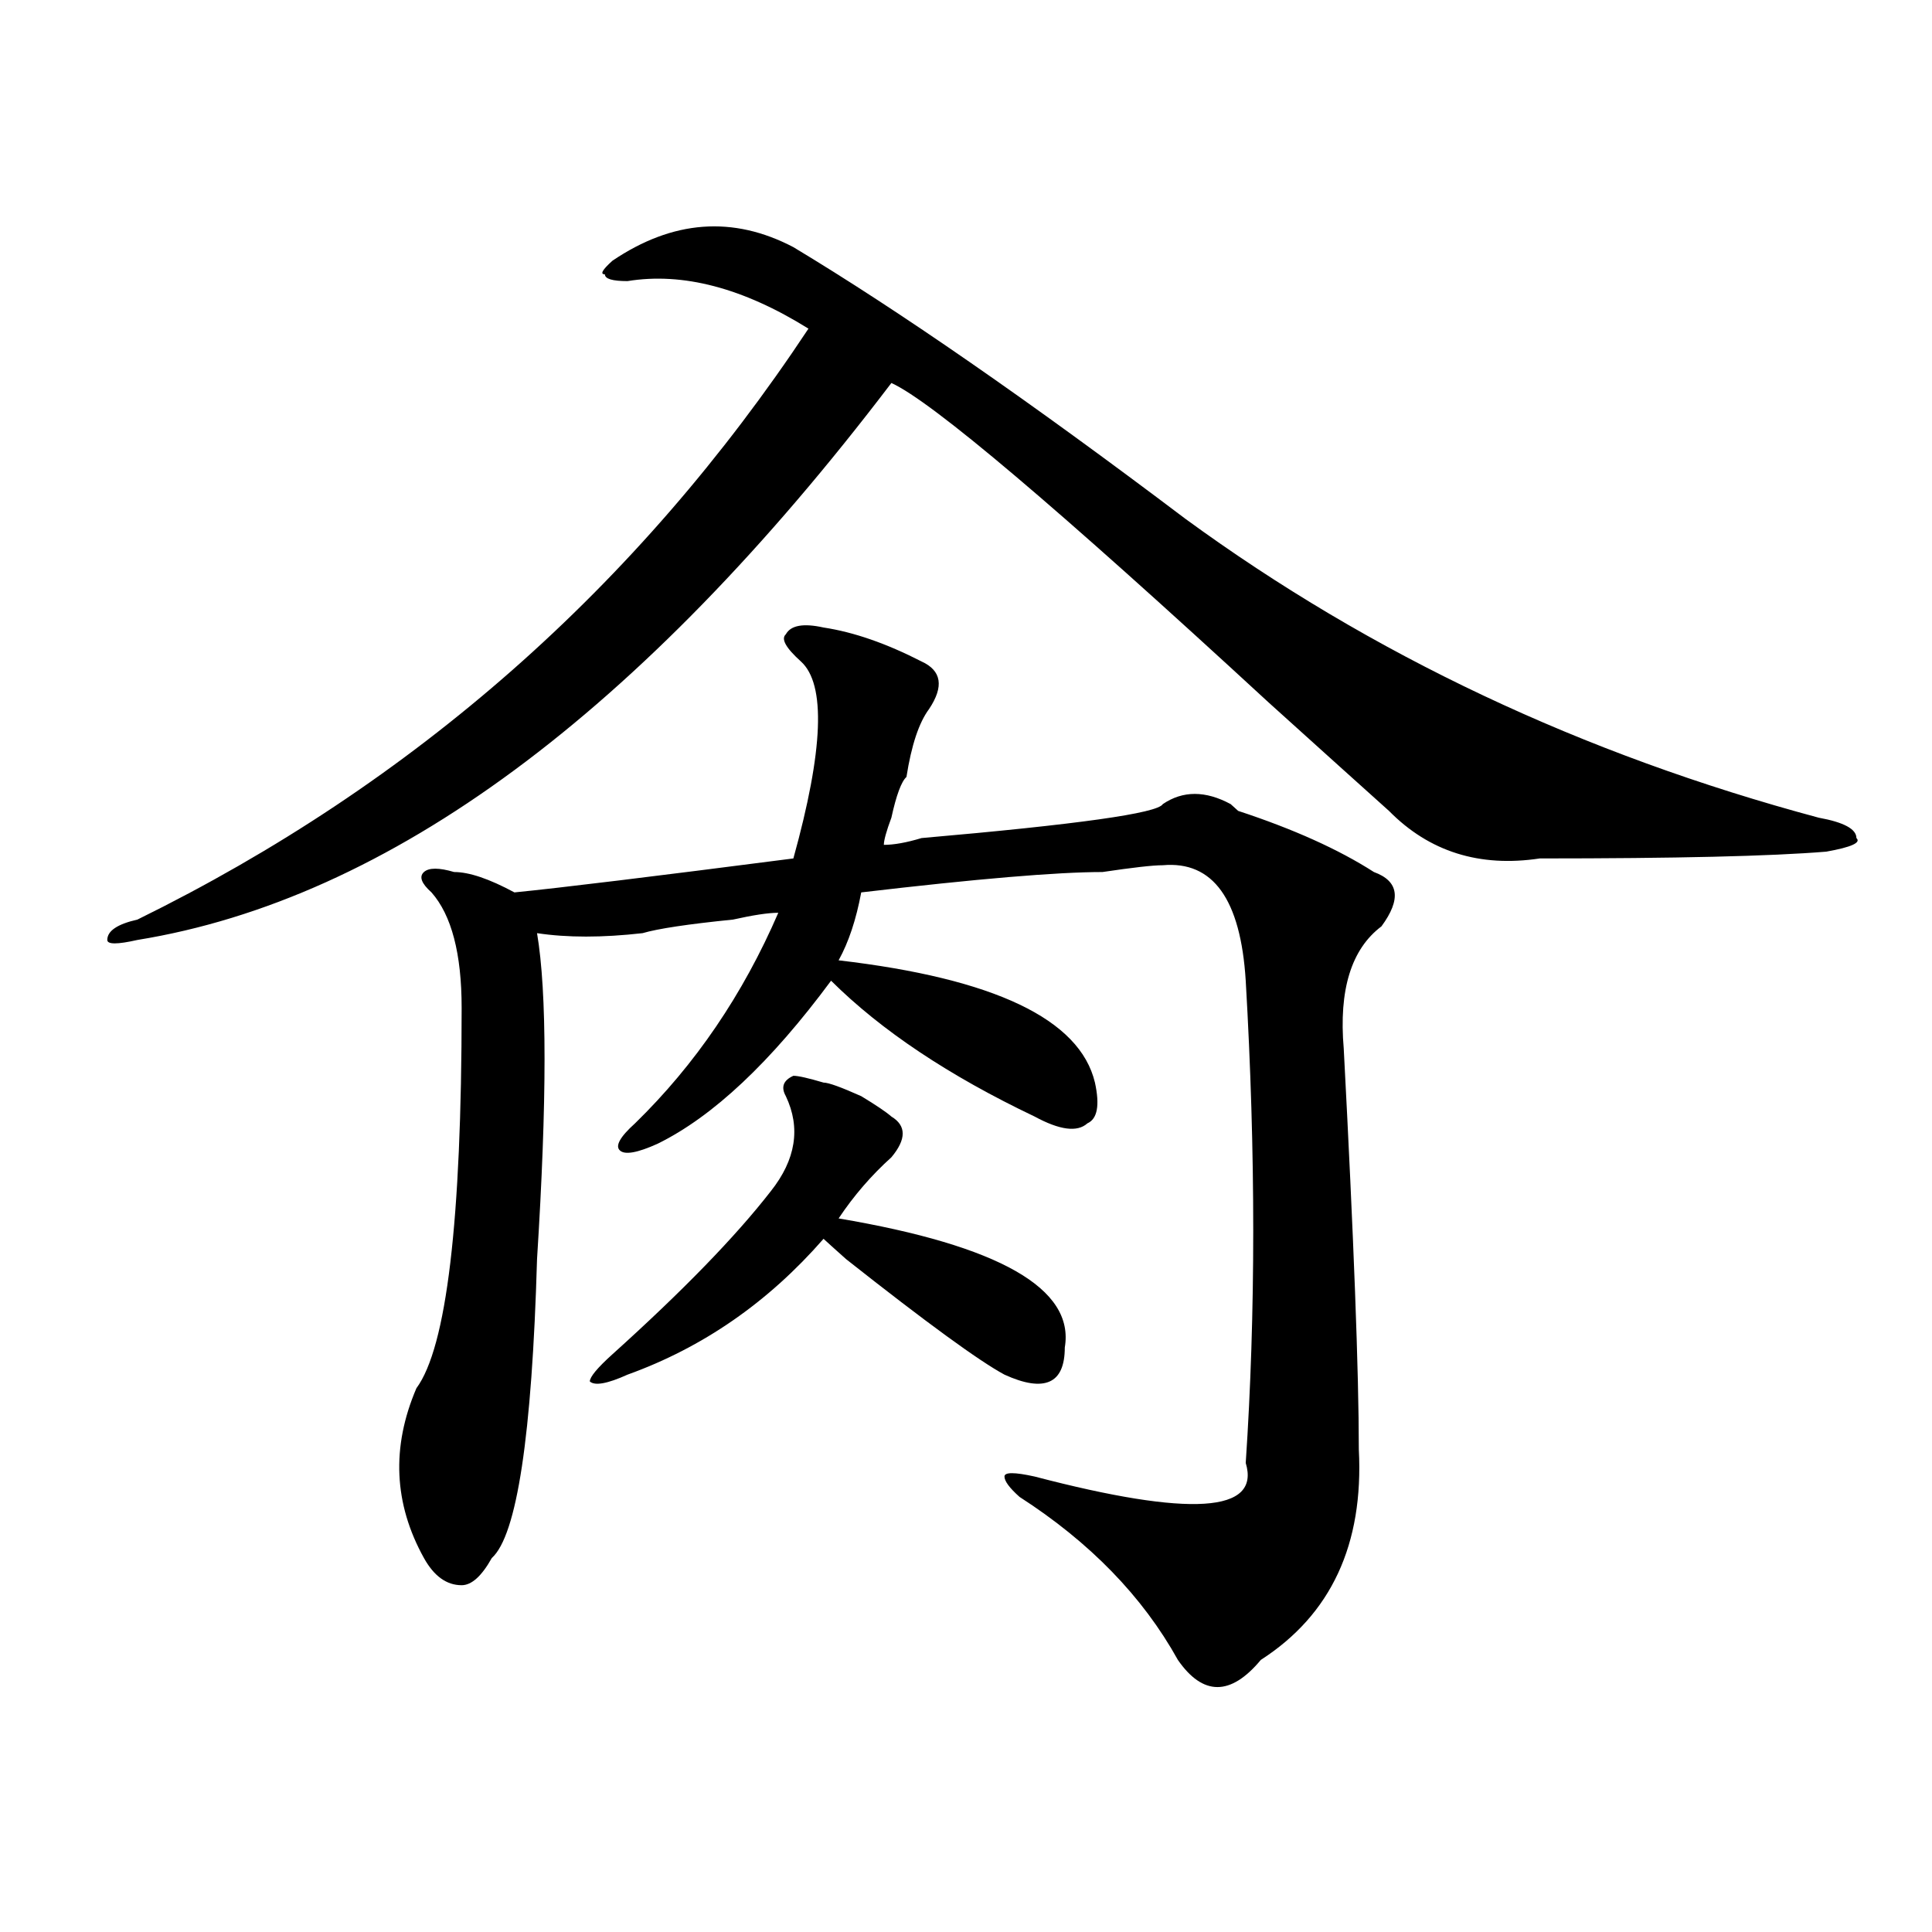 <?xml version="1.0" encoding="utf-8"?>
<!-- Generator: Adobe Illustrator 16.0.0, SVG Export Plug-In . SVG Version: 6.00 Build 0)  -->
<!DOCTYPE svg PUBLIC "-//W3C//DTD SVG 1.1//EN" "http://www.w3.org/Graphics/SVG/1.1/DTD/svg11.dtd">
<svg version="1.1" id="图层_1" xmlns="http://www.w3.org/2000/svg" xmlns:xlink="http://www.w3.org/1999/xlink" x="0px" y="0px"
	 width="1000px" height="1000px" viewBox="0 0 1000 1000" enable-background="new 0 0 1000 1000" xml:space="preserve">
<path d="M410.648,127.922c54.633,32.849,122.253,79.706,202.922,140.625c96.218,70.313,205.483,121.894,327.797,154.688
	c12.987,2.362,19.512,5.878,19.512,10.547c2.562,2.362-2.622,4.724-15.609,7.031c-28.657,2.362-78.047,3.516-148.289,3.516
	c-31.219,4.724-57.255-3.516-78.047-24.609c-13.048-11.7-33.841-30.433-62.438-56.25
	C547.23,262.724,482.171,207.628,461.379,198.234C331.261,369.347,201.202,465.422,71.145,486.516
	c-10.427,2.362-15.609,2.362-15.609,0c0-4.669,5.183-8.185,15.609-10.547c143.046-70.313,258.835-172.266,347.309-305.859
	c-33.841-21.094-65.06-29.278-93.656-24.609c-7.805,0-11.707-1.153-11.707-3.516c-2.622,0-1.341-2.308,3.902-7.031
	C348.211,113.859,379.43,111.552,410.648,127.922z M426.258,324.797c15.609,2.362,32.499,8.239,50.73,17.578
	c10.366,4.724,11.707,12.909,3.902,24.609c-5.243,7.031-9.146,18.786-11.707,35.156c-2.622,2.362-5.243,9.394-7.805,21.094
	c-2.622,7.031-3.902,11.755-3.902,14.063c5.183,0,11.707-1.153,19.512-3.516c80.608-7.031,122.253-12.854,124.875-17.578
	c10.366-7.031,22.073-7.031,35.121,0l3.902,3.516c28.597,9.394,52.011,19.94,70.242,31.641c12.987,4.724,14.269,14.063,3.902,28.125
	c-15.609,11.755-22.134,32.849-19.512,63.281c5.183,98.438,7.805,167.597,7.805,207.422c2.562,49.219-14.329,85.528-50.73,108.984
	c-15.609,18.731-29.938,18.731-42.926,0c-18.231-32.85-45.548-60.919-81.949-84.375c-5.243-4.669-7.805-8.185-7.805-10.547
	c0-2.308,5.183-2.308,15.609,0c80.608,21.094,117.07,18.786,109.266-7.031c5.183-77.344,5.183-160.511,0-249.609
	c-2.622-42.188-16.95-62.073-42.926-59.766c-5.243,0-15.609,1.208-31.219,3.516c-23.414,0-65.06,3.516-124.875,10.547
	c-2.622,14.063-6.524,25.817-11.707,35.156c80.608,9.394,124.875,30.487,132.68,63.281c2.562,11.755,1.28,18.786-3.902,21.094
	c-5.243,4.724-14.329,3.516-27.316-3.516c-44.267-21.094-79.388-44.495-105.363-70.313c-31.219,42.188-61.157,70.313-89.754,84.375
	c-10.427,4.724-16.95,5.878-19.512,3.516c-2.622-2.308,0-7.031,7.805-14.063c31.219-30.433,55.913-66.797,74.145-108.984
	c-5.243,0-13.048,1.208-23.414,3.516c-23.414,2.362-39.023,4.724-46.828,7.031c-20.853,2.362-39.023,2.362-54.633,0
	c5.183,30.487,5.183,86.737,0,168.75c-2.622,91.406-10.427,142.987-23.414,154.688c-5.243,9.338-10.427,14.063-15.609,14.063
	c-7.805,0-14.329-4.725-19.512-14.063c-15.609-28.125-16.95-57.403-3.902-87.891c15.609-21.094,23.414-86.683,23.414-196.875
	c0-28.125-5.243-48.011-15.609-59.766c-5.243-4.669-6.524-8.185-3.902-10.547c2.562-2.308,7.805-2.308,15.609,0
	c7.805,0,18.171,3.516,31.219,10.547c23.414-2.308,71.522-8.185,144.387-17.578c15.609-56.25,16.89-90.198,3.902-101.953
	c-7.805-7.031-10.427-11.7-7.805-14.063C409.308,323.644,415.831,322.489,426.258,324.797z M426.258,560.344
	c2.562,0,9.085,2.362,19.512,7.031c7.805,4.724,12.987,8.239,15.609,10.547c7.805,4.724,7.805,11.755,0,21.094
	c-10.427,9.394-19.512,19.94-27.316,31.641c83.229,14.063,122.253,36.364,117.07,66.797c0,9.394-2.622,15.271-7.805,17.578
	c-5.243,2.362-13.048,1.208-23.414-3.516c-13.048-7.031-40.364-26.917-81.949-59.766c-5.243-4.669-9.146-8.185-11.707-10.547
	c-28.657,32.849-62.438,56.25-101.461,70.313c-10.427,4.724-16.95,5.878-19.512,3.516c0-2.308,3.902-7.031,11.707-14.063
	c36.401-32.794,63.718-60.919,81.949-84.375c12.987-16.37,15.609-32.794,7.805-49.219c-2.622-4.669-1.341-8.185,3.902-10.547
	C413.21,556.828,418.453,558.036,426.258,560.344z"/>
</svg>
